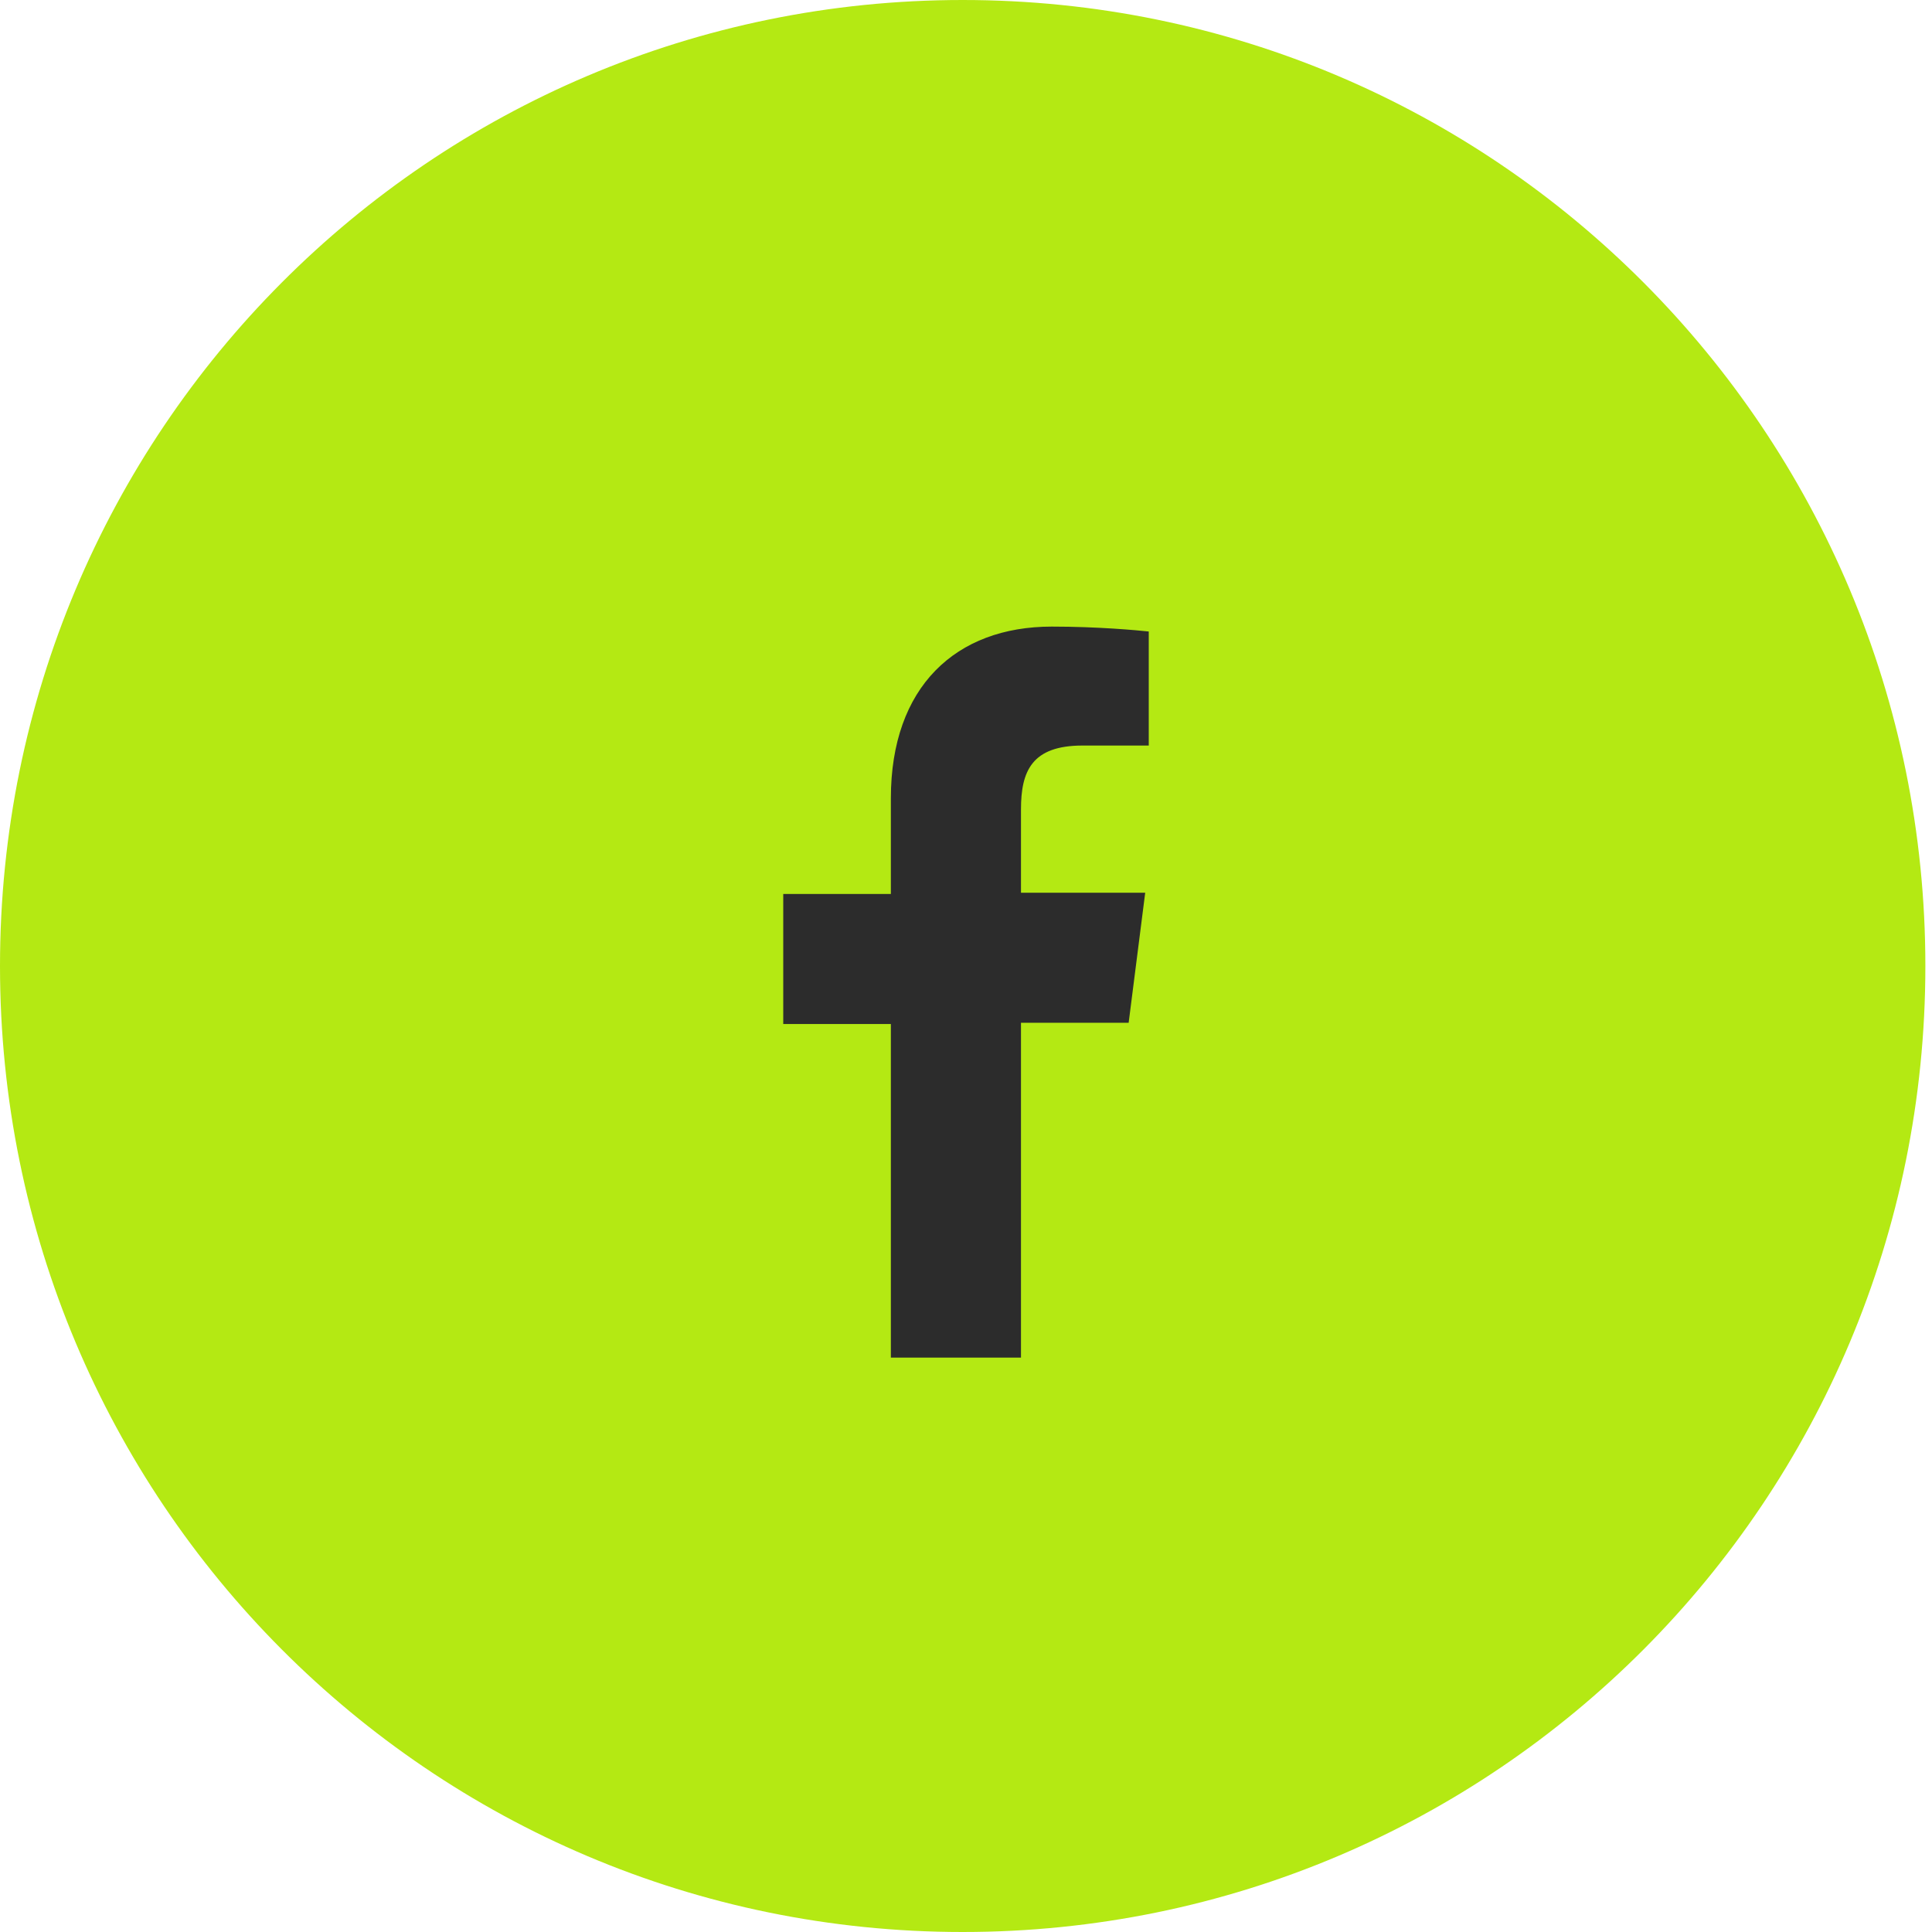 <?xml version="1.0" encoding="UTF-8"?> <svg xmlns="http://www.w3.org/2000/svg" width="37" height="37" viewBox="0 0 37 37" fill="none"><path d="M18.436 37C28.633 37 36.873 28.732 36.873 18.5C36.873 8.268 28.633 0 18.436 0C8.24 0 0 8.268 0 18.5C0 28.732 8.24 37 18.436 37Z" fill="#B4E913"></path><path d="M19.553 25.977V19.587H21.615L21.932 17.097H19.553V15.5C19.553 14.772 19.757 14.278 20.731 14.278H22V12.094C21.773 12.07 21.026 12 20.142 12C18.307 12 17.061 13.151 17.061 15.289V17.121H15V19.611H17.061V26H19.553V25.977Z" fill="#2C2C2C"></path></svg> 